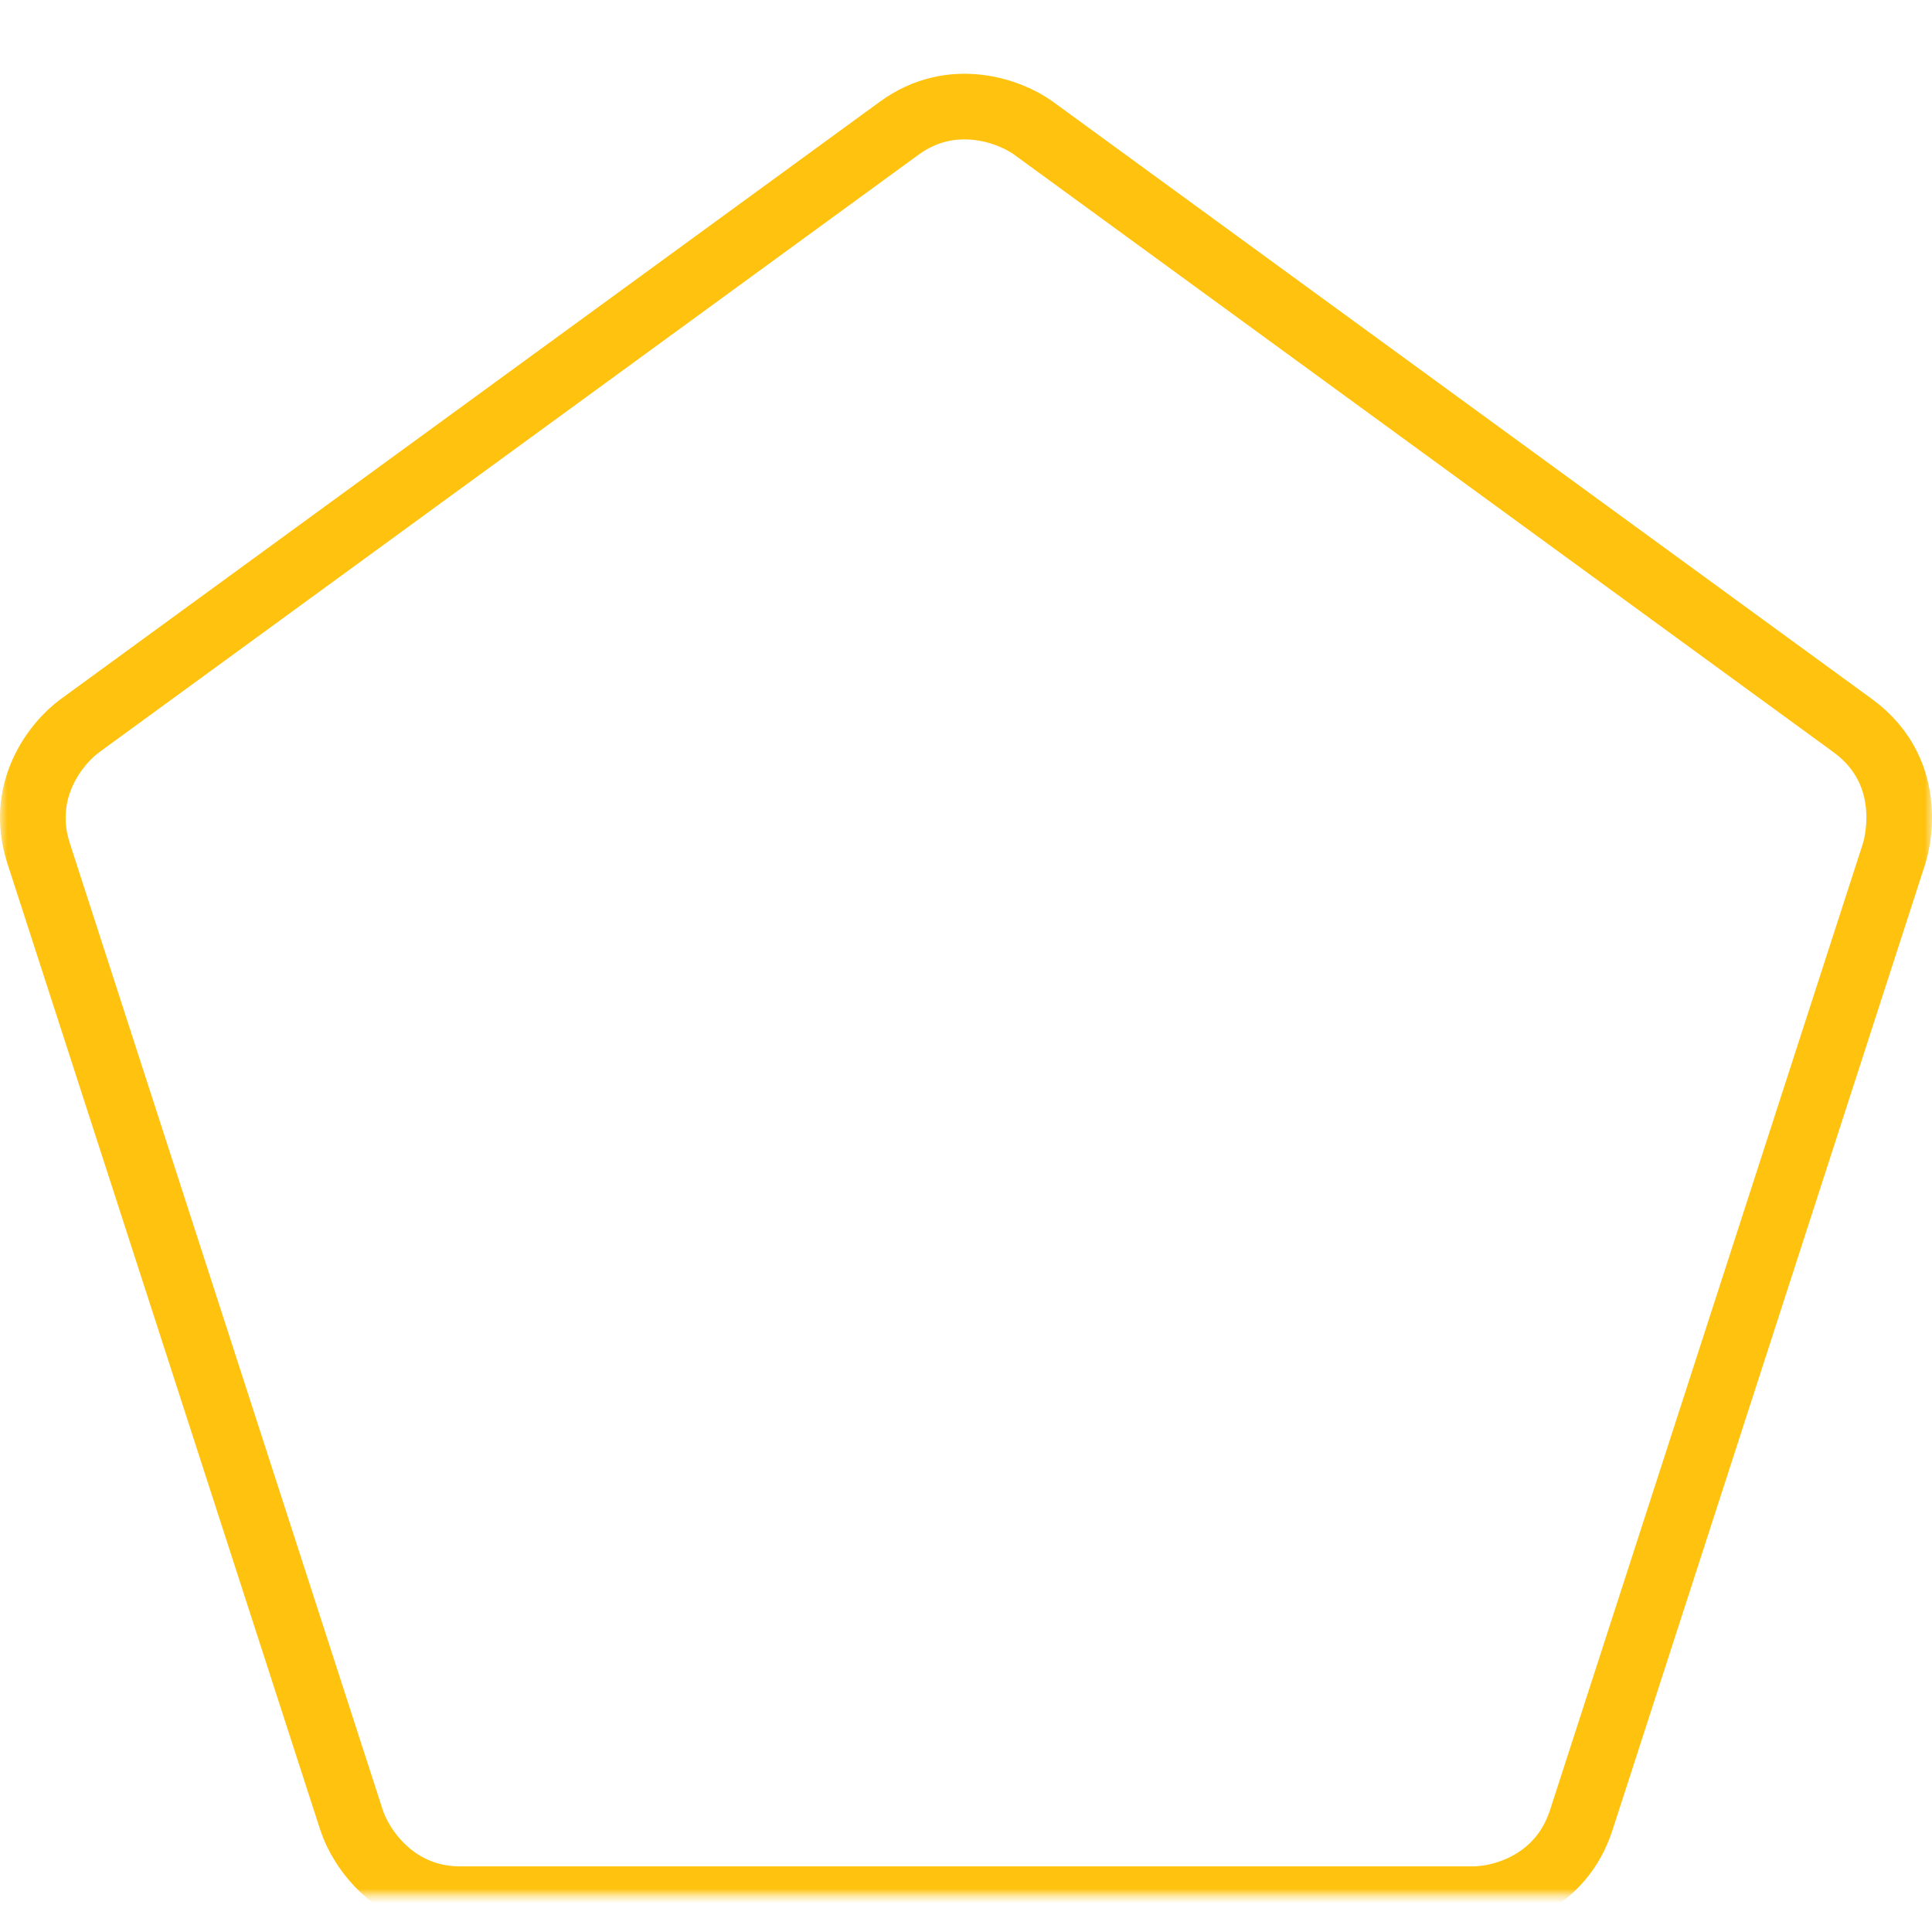 <?xml version="1.0" encoding="UTF-8"?> <svg xmlns="http://www.w3.org/2000/svg" class="radial-loader" viewBox="0 0 265 254.882" width="256" height="256" role="img" aria-label="loading"><style> .radial-loader { width: 256px; height: 256px; display: inline-block; } .sweep-arc { stroke-dasharray: 0 100; stroke-dashoffset: 0; transform-origin: 132.5px 127.441px; animation: sweep 6.6s ease-in-out infinite, spin 6.4s linear infinite; } @keyframes sweep { 0% { stroke-dasharray: 0 100; stroke-dashoffset: 0; } 50% { stroke-dasharray: 80 20; stroke-dashoffset: 0; } 100% { stroke-dasharray: 0 100; stroke-dashoffset: -100; } } @keyframes spin { to { transform: rotate(360deg); } } @media (prefers-reduced-motion: reduce) { .sweep-arc { animation: sweep 4.4s ease-in-out infinite; } } .cls-1 { fill: none; stroke: #ffc20e; stroke-miterlimit: 10; stroke-width: 9px; } </style><defs><symbol id="shield" viewBox="0 0 265 254.882"><g id="Layer_1-2" data-name="Layer 1"><path class="cls-1" d="M201.98,250.382H63.13c-9.023,0-13.698-7.096-14.91-10.851L5.298,106.935c-2.764-8.526,2.273-15.03,5.686-17.529L123.335,7.469c7.286-5.318,15.248-2.325,18.437,0l112.345,81.934c9.119,6.653,5.835,17.101,5.693,17.54l-42.92,132.591c-2.776,8.565-10.679,10.849-14.91,10.849Z"></path></g></symbol><mask id="sweepMask" maskUnits="userSpaceOnUse" maskContentUnits="userSpaceOnUse" style="mask-type:luminance"><rect width="265" height="254.882" fill="black"></rect><circle cx="132.5" cy="127.441" r="110" fill="none" stroke="white" stroke-width="220" stroke-linecap="butt" pathLength="100" class="sweep-arc"></circle></mask></defs><use href="#shield" mask="url(#sweepMask)"></use></svg> 